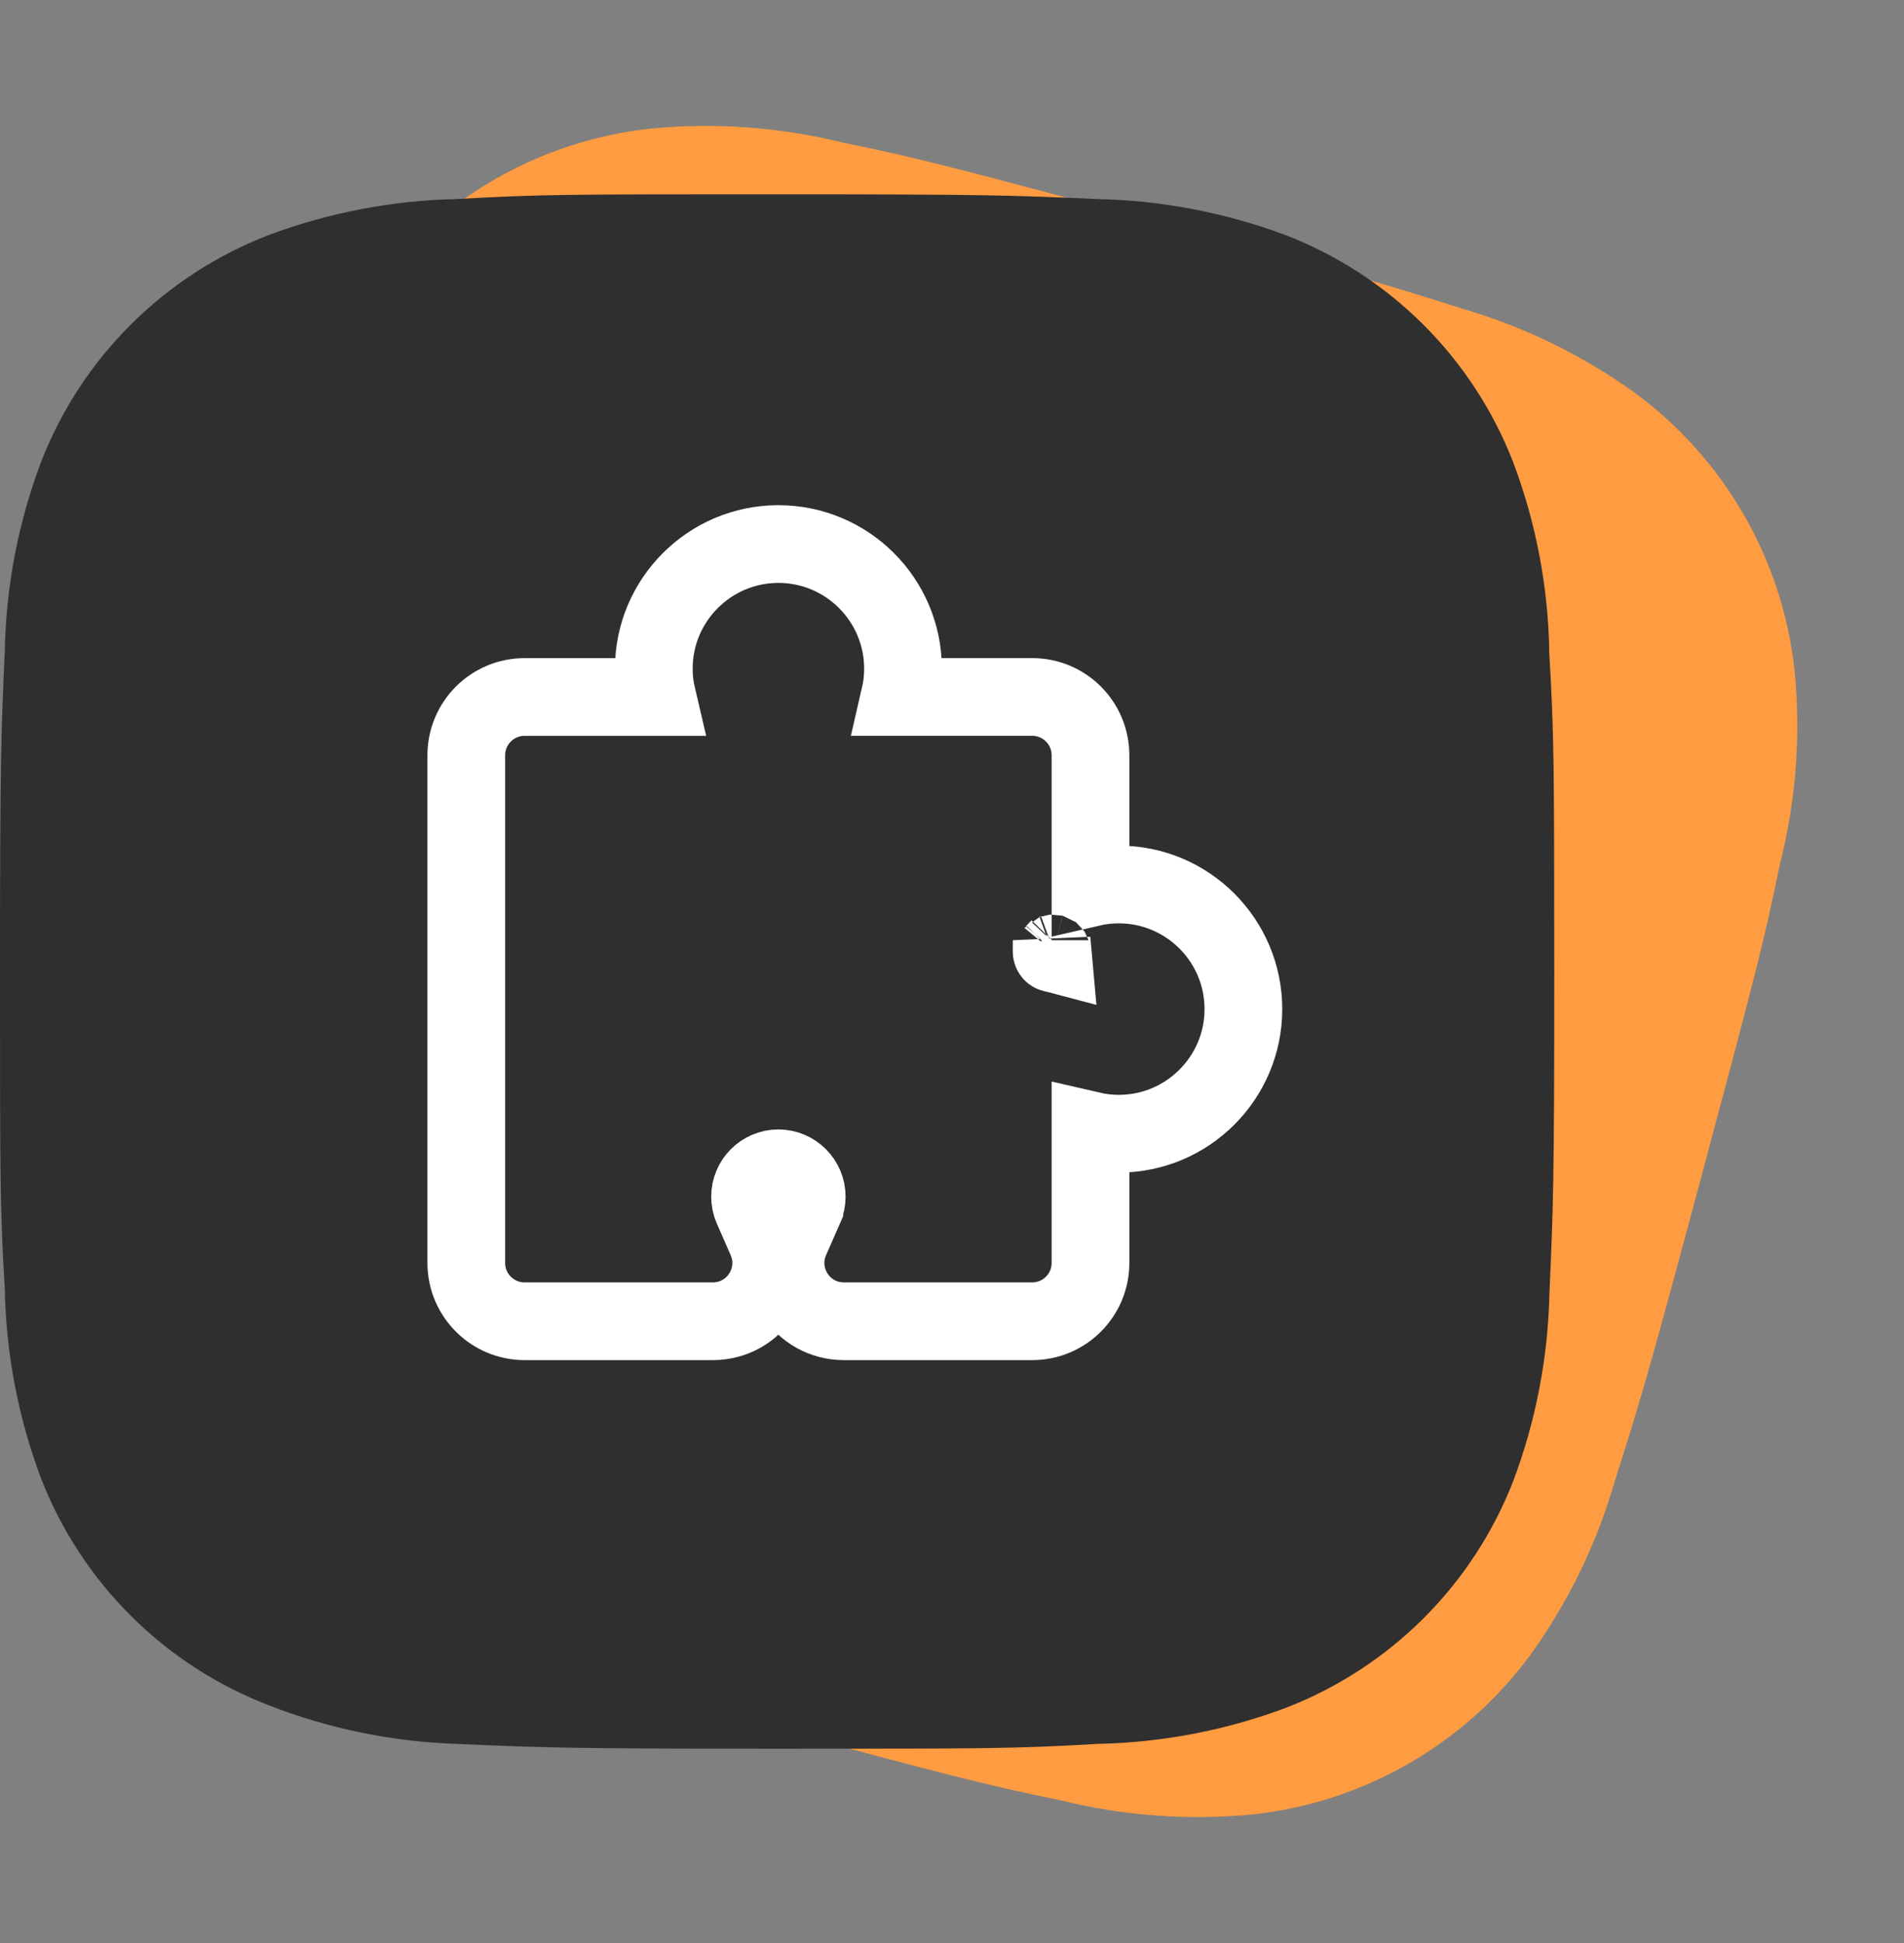 <svg width="49" height="50" viewBox="0 0 49 50" fill="none" xmlns="http://www.w3.org/2000/svg">
<rect x="0" y="0" width="49" height="50" fill="#808080" stroke="none"/>
<path d="M45.809 22.228C46.222 20.6 46.349 18.913 46.182 17.241C46.028 15.827 45.581 14.46 44.868 13.229C44.156 11.997 43.194 10.927 42.044 10.087C40.694 9.122 39.19 8.393 37.595 7.931C35.556 7.286 34.908 7.085 29.669 5.681C24.43 4.277 23.758 4.097 21.677 3.666C20.066 3.269 18.399 3.149 16.748 3.309C15.332 3.461 13.964 3.907 12.731 4.617C11.498 5.328 10.428 6.288 9.588 7.435C8.622 8.781 7.894 10.283 7.435 11.875C6.79 13.913 6.587 14.558 5.185 19.789C3.784 25.02 3.605 25.688 3.176 27.768C2.779 29.379 2.658 31.041 2.82 32.694C2.974 34.107 3.422 35.473 4.135 36.705C4.848 37.936 5.811 39.006 6.961 39.845C8.3 40.832 9.798 41.582 11.39 42.066C13.432 42.711 14.079 42.914 19.318 44.318C24.558 45.722 25.229 45.902 27.31 46.331C28.922 46.729 30.589 46.851 32.241 46.691C33.657 46.537 35.024 46.091 36.257 45.381C37.49 44.67 38.561 43.711 39.401 42.564C40.367 41.216 41.094 39.716 41.556 38.121C42.2 36.085 42.403 35.439 43.805 30.206C45.202 24.974 45.38 24.31 45.809 22.228Z" fill="#FF9C41"/>
<path d="M39.871 16.806C39.849 15.127 39.534 13.464 38.941 11.892C38.426 10.566 37.64 9.362 36.633 8.357C35.626 7.352 34.42 6.567 33.092 6.053C31.538 5.471 29.896 5.156 28.236 5.122C26.099 5.027 25.422 5 19.998 5C14.573 5 13.878 5 11.757 5.122C10.098 5.156 8.457 5.471 6.904 6.053C5.575 6.567 4.369 7.351 3.362 8.357C2.355 9.362 1.569 10.566 1.055 11.892C0.471 13.443 0.156 15.081 0.124 16.737C0.029 18.873 0 19.549 0 24.965C0 30.38 -2.3364e-08 31.072 0.124 33.192C0.158 34.85 0.471 36.487 1.055 38.041C1.57 39.367 2.357 40.571 3.364 41.576C4.371 42.581 5.578 43.365 6.906 43.878C8.455 44.484 10.096 44.821 11.759 44.876C13.898 44.971 14.576 45 20 45C25.424 45 26.119 45 28.241 44.876C29.9 44.843 31.542 44.529 33.096 43.947C34.424 43.432 35.63 42.648 36.637 41.642C37.644 40.637 38.43 39.433 38.945 38.108C39.529 36.556 39.842 34.919 39.876 33.258C39.971 31.125 40 30.448 40 25.031C39.996 19.616 39.996 18.928 39.871 16.806Z" fill="#2F2F2F"/>
<path d="M27.094 24.531C27.075 24.526 27.064 24.506 27.064 24.486V24.452V24.202V24.195L27.094 24.531ZM27.094 24.531C27.109 24.535 27.125 24.528 27.135 24.516M27.094 24.531L27.135 24.516M27.135 24.516C27.142 24.509 27.148 24.502 27.155 24.495M27.135 24.516L27.155 24.495M27.155 24.495C27.158 24.492 27.16 24.489 27.163 24.486M27.155 24.495L27.163 24.486M27.163 24.486C27.188 24.458 27.217 24.426 27.253 24.39L27.163 24.486ZM20.701 31.08L20.701 31.082L20.343 31.898C19.909 32.889 20.635 34 21.717 34H26.564C27.393 34 28.064 33.328 28.064 32.5L28.064 29.09C28.301 29.145 28.545 29.174 28.793 29.174C30.562 29.174 31.999 27.736 31.999 25.967C31.999 24.198 30.562 22.761 28.793 22.761C28.545 22.761 28.301 22.789 28.064 22.844V19.435C28.064 18.607 27.393 17.935 26.564 17.935H23.156C23.211 17.698 23.239 17.454 23.239 17.207C23.239 15.438 21.801 14 20.032 14C18.264 14 16.826 15.438 16.826 17.207C16.826 17.455 16.854 17.699 16.91 17.936H13.5C12.672 17.936 12 18.607 12 19.436V32.5C12 33.328 12.672 34 13.5 34H18.346C19.428 34 20.154 32.889 19.72 31.898L19.363 31.083C19.363 31.083 19.363 31.083 19.363 31.083C19.324 30.992 19.303 30.897 19.303 30.793C19.303 30.392 19.631 30.064 20.032 30.064C20.433 30.064 20.761 30.392 20.761 30.793C20.761 30.897 20.74 30.992 20.701 31.08Z" stroke="white" stroke-width="2"/>
</svg>
